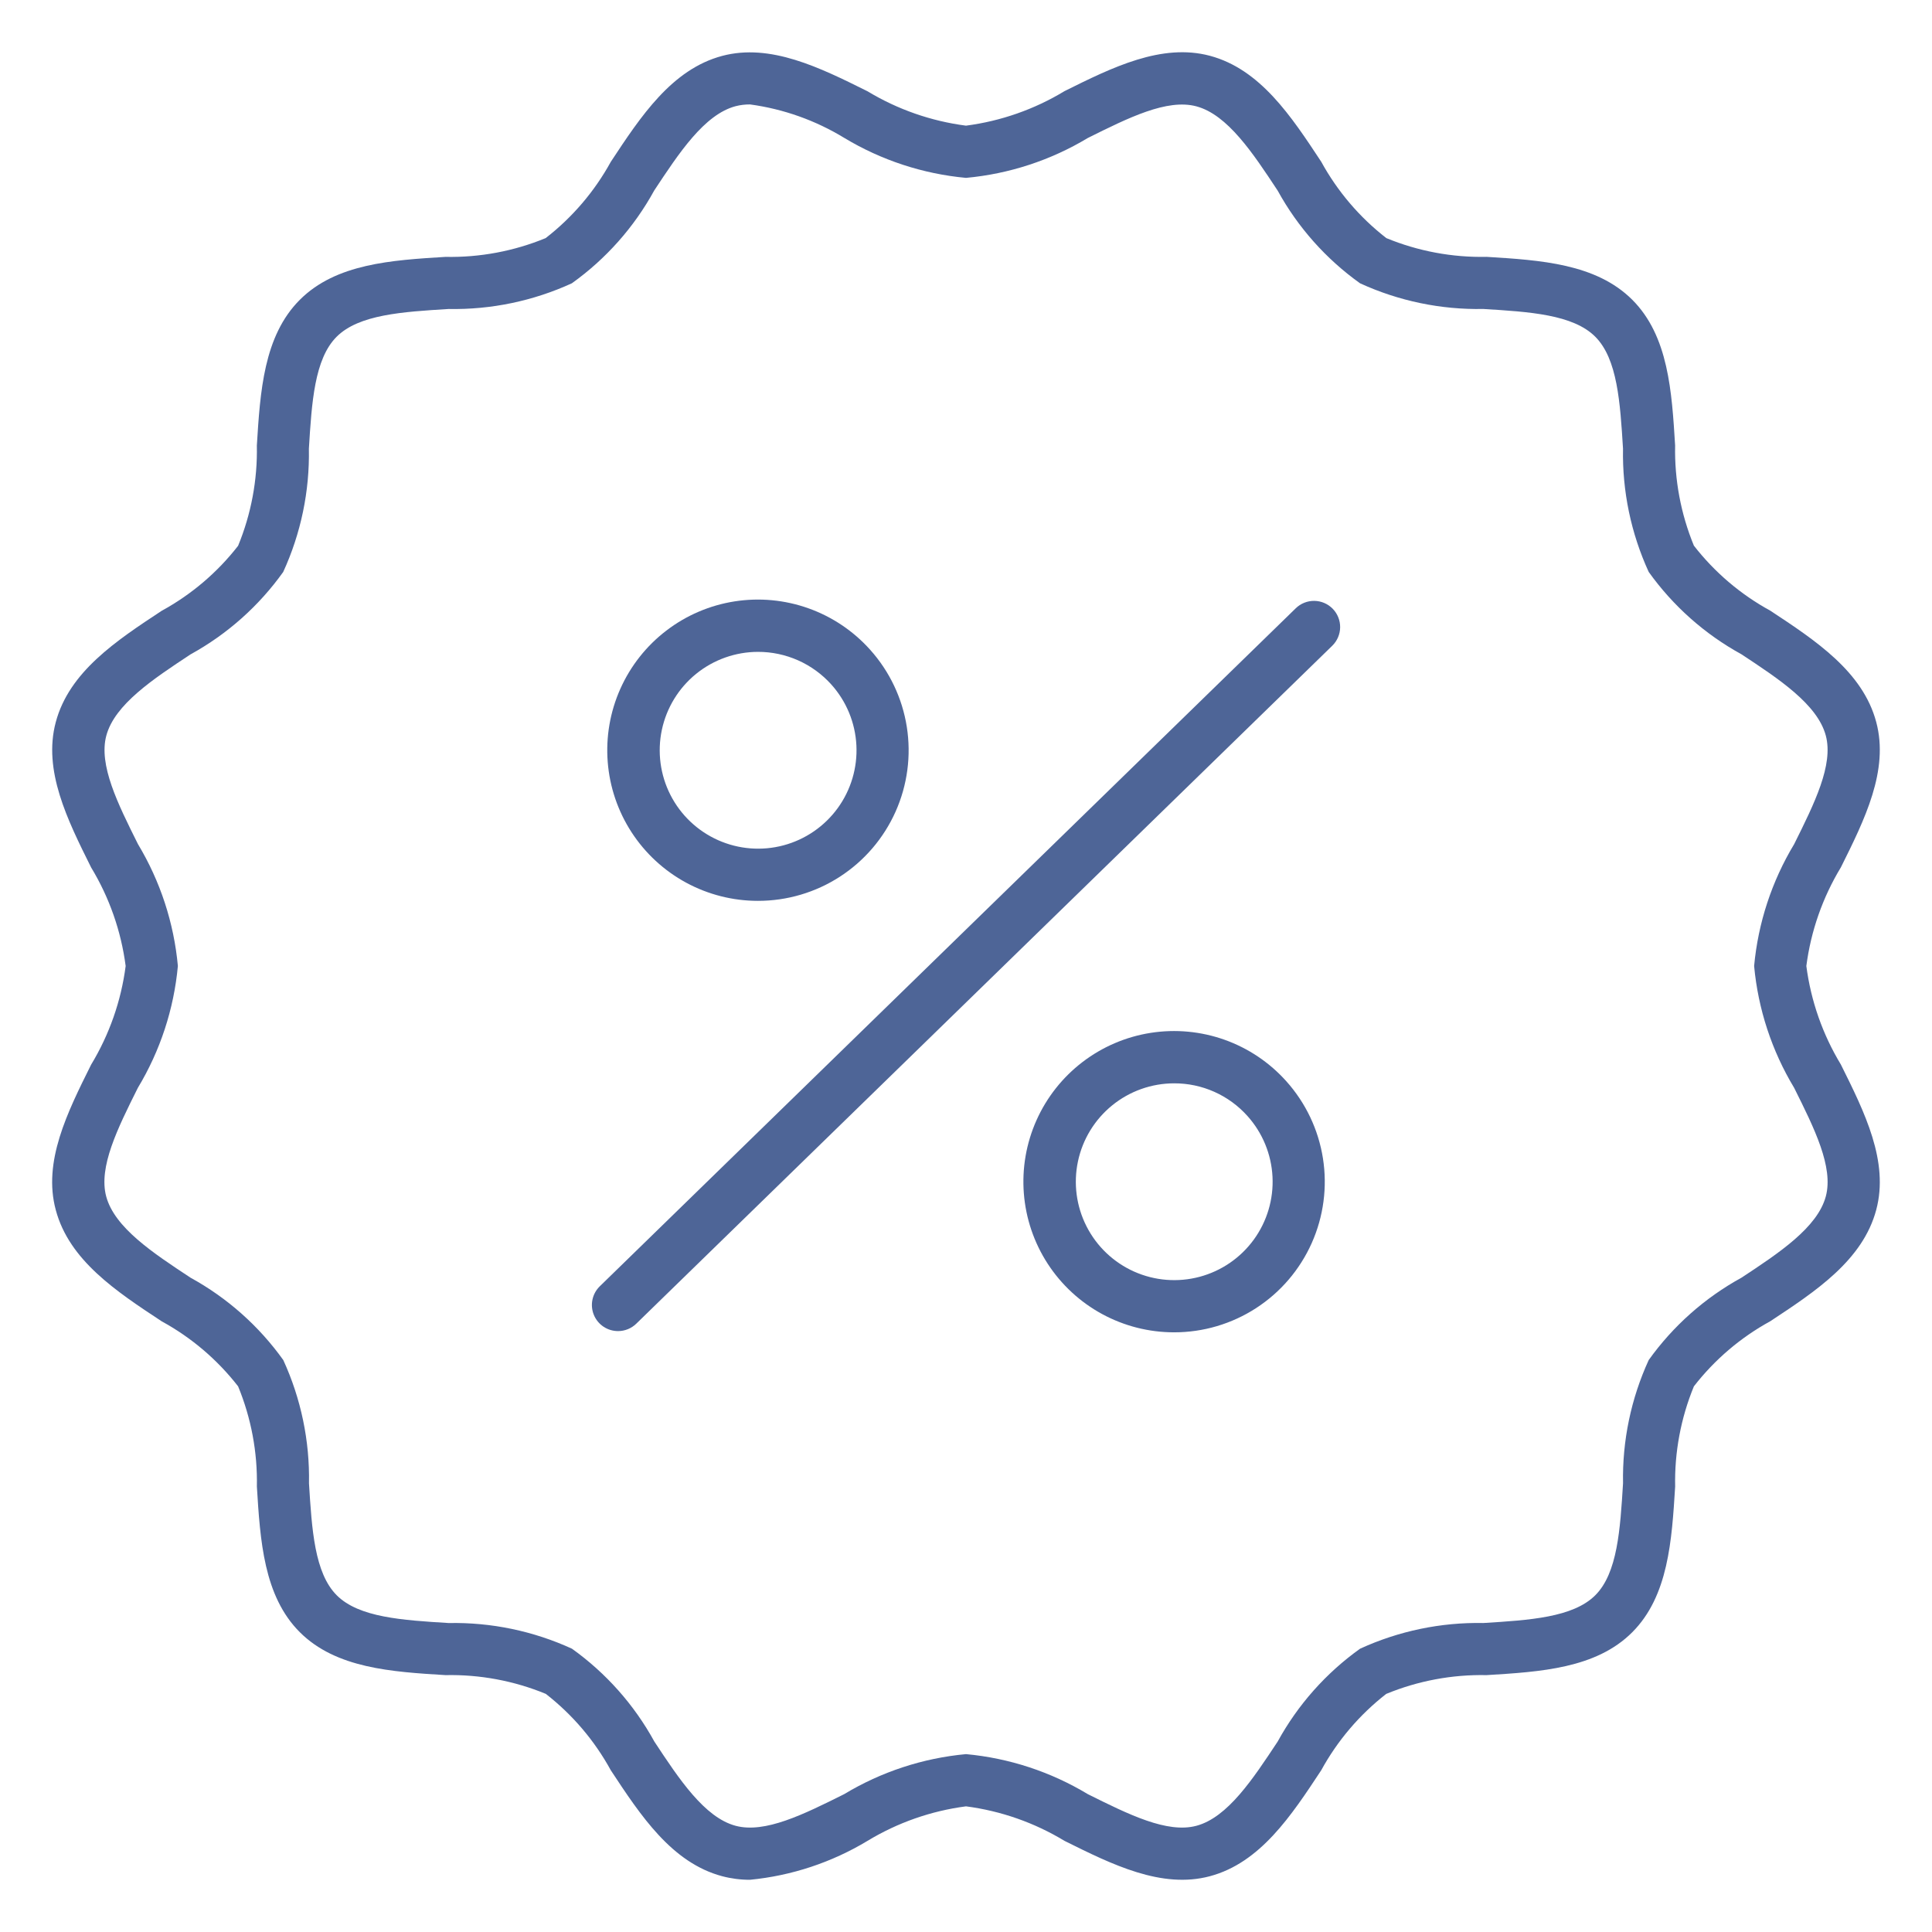 <?xml version="1.0" encoding="UTF-8"?> <svg xmlns="http://www.w3.org/2000/svg" width="512" height="512" viewBox="0 0 512 512" fill="none"> <path d="M198.753 498.162C196.264 498.169 193.784 497.85 191.377 497.214C178.017 493.644 169.804 481.183 161.861 469.13C157.565 461.278 151.704 454.39 144.64 448.893C136.216 445.423 127.166 443.732 118.058 443.925C103.784 443.053 89.046 442.119 79.457 432.55C69.867 422.981 68.954 408.216 68.075 393.949C68.259 384.85 66.565 375.811 63.101 367.395C57.605 360.325 50.714 354.461 42.856 350.167C30.803 342.224 18.342 334.011 14.779 320.65C11.319 307.837 17.858 294.781 24.147 282.147C28.983 274.163 32.101 265.257 33.301 256C32.096 246.753 28.979 237.857 24.147 229.881C17.858 217.254 11.354 204.191 14.779 191.377C18.342 178.017 30.81 169.804 42.856 161.861C50.713 157.569 57.604 151.708 63.101 144.64C66.567 136.215 68.258 127.166 68.068 118.058C68.954 103.798 69.86 89.053 79.45 79.457C89.04 69.86 103.784 68.954 118.051 68.075C127.15 68.259 136.19 66.566 144.605 63.101C151.678 57.617 157.551 50.741 161.861 42.897C169.804 30.845 178.017 18.384 191.377 14.813C204.15 11.416 217.247 17.892 229.888 24.182C237.864 29.001 246.757 32.107 256 33.301C265.245 32.096 274.138 28.979 282.112 24.147C294.753 17.858 307.85 11.382 320.623 14.779C333.983 18.349 342.196 30.81 350.139 42.863C354.445 50.719 360.318 57.607 367.395 63.101C375.819 66.57 384.869 68.261 393.977 68.068C408.237 68.947 422.988 69.86 432.578 79.45C442.167 89.04 443.046 103.784 443.925 118.051C443.741 127.15 445.435 136.19 448.899 144.605C454.395 151.675 461.286 157.539 469.144 161.834C481.197 169.777 493.658 177.989 497.221 191.35C500.646 204.164 494.142 217.22 487.853 229.854C483.017 237.838 479.899 246.743 478.699 256C479.904 265.248 483.021 274.143 487.853 282.119C494.142 294.753 500.646 307.809 497.221 320.623C493.658 333.983 481.19 342.196 469.144 350.139C461.284 354.441 454.392 360.315 448.899 367.395C445.433 375.82 443.742 384.869 443.932 393.977C443.046 408.237 442.14 422.981 432.55 432.578C422.96 442.174 408.216 443.046 393.949 443.925C384.841 443.737 375.791 445.431 367.367 448.9C360.301 454.396 354.437 461.284 350.139 469.137C342.196 481.19 333.983 493.651 320.623 497.221C307.85 500.625 294.753 494.142 282.112 487.853C274.138 483.021 265.245 479.904 256 478.699C246.755 479.904 237.862 483.021 229.888 487.853C220.408 493.569 209.77 497.091 198.753 498.162ZM198.753 27.676C197.462 27.665 196.176 27.823 194.927 28.146C186.624 30.36 179.913 40.6 173.381 50.474C168.044 60.212 160.581 68.622 151.545 75.077C141.309 79.77 130.147 82.097 118.888 81.885C106.655 82.64 95.108 83.352 89.213 89.24C83.318 95.128 82.612 106.683 81.858 118.916C82.072 130.174 79.747 141.336 75.056 151.573C68.615 160.601 60.225 168.063 50.508 173.409C40.614 179.934 30.395 186.673 28.174 194.948C26.098 202.704 31.191 212.937 36.566 223.71C42.479 233.539 46.093 244.577 47.139 256C46.082 267.426 42.456 278.464 36.532 288.291C31.135 299.098 26.077 309.276 28.139 317.053C30.36 325.355 40.593 332.067 50.474 338.591C60.211 343.933 68.62 351.398 75.077 360.434C79.77 370.671 82.097 381.833 81.885 393.092C82.64 405.324 83.352 416.872 89.24 422.767C95.128 428.662 106.683 429.367 118.915 430.122C130.174 429.904 141.337 432.229 151.573 436.923C160.607 443.38 168.07 451.79 173.409 461.527C179.933 471.414 186.672 481.64 194.947 483.854C202.704 485.93 212.937 480.851 223.716 475.468C233.54 469.543 244.577 465.917 256 464.861C267.423 465.917 278.46 469.543 288.284 475.468C299.091 480.851 309.31 485.93 317.053 483.854C325.355 481.64 332.067 471.4 338.598 461.527C343.935 451.788 351.399 443.378 360.434 436.923C370.671 432.23 381.833 429.903 393.091 430.115C405.324 429.361 416.872 428.648 422.767 422.76C428.662 416.872 429.367 405.317 430.122 393.085C429.907 381.826 432.232 370.664 436.923 360.427C443.38 351.393 451.79 343.93 461.527 338.591C471.421 332.067 481.64 325.328 483.861 317.053C485.936 309.297 480.844 299.063 475.468 288.291C469.544 278.464 465.918 267.426 464.861 256C465.918 244.575 469.544 233.536 475.468 223.71C480.844 212.902 485.923 202.704 483.861 194.948C481.64 186.645 471.407 179.934 461.527 173.409C451.789 168.067 443.38 160.602 436.923 151.566C432.23 141.33 429.903 130.168 430.115 118.909C429.36 106.676 428.648 95.128 422.76 89.233C416.872 83.338 405.317 82.633 393.085 81.879C381.826 82.096 370.663 79.771 360.427 75.077C351.397 68.63 343.934 60.233 338.591 50.508C332.067 40.621 325.328 30.395 317.053 28.181C309.303 26.105 299.098 31.184 288.284 36.567C278.457 42.479 267.421 46.094 256 47.139C244.577 46.083 233.54 42.457 223.716 36.532C216.101 31.892 207.609 28.877 198.774 27.676H198.753Z" fill="#4E6597"></path> <path d="M311.158 353.08C304.499 353.084 297.944 351.422 292.091 348.247C286.238 345.071 281.273 340.481 277.647 334.896C274.021 329.31 271.85 322.907 271.331 316.268C270.812 309.629 271.962 302.966 274.677 296.885C277.391 290.804 281.583 285.499 286.871 281.453C292.16 277.406 298.376 274.746 304.955 273.716C311.534 272.686 318.266 273.318 324.539 275.554C330.811 277.79 336.424 281.56 340.867 286.52C346.019 292.257 349.398 299.364 350.596 306.982C351.793 314.599 350.758 322.401 347.615 329.442C344.472 336.483 339.356 342.463 332.886 346.658C326.416 350.853 318.869 353.084 311.158 353.08V353.08ZM311.158 287.094C305.186 287.1 299.397 289.155 294.759 292.916C290.121 296.676 286.914 301.915 285.674 307.757C284.434 313.598 285.236 319.688 287.947 325.009C290.658 330.33 295.112 334.559 300.567 336.99C306.021 339.421 312.144 339.906 317.913 338.365C323.683 336.824 328.748 333.349 332.263 328.522C335.778 323.695 337.53 317.807 337.226 311.844C336.922 305.88 334.581 300.201 330.593 295.756C328.146 293.018 325.146 290.831 321.791 289.337C318.436 287.844 314.802 287.079 311.13 287.094H311.158Z" fill="#4E6597"></path> <path d="M200.877 238.737C194.218 238.741 187.664 237.08 181.811 233.904C175.958 230.728 170.993 226.138 167.367 220.553C163.741 214.968 161.569 208.564 161.051 201.925C160.532 195.286 161.682 188.623 164.396 182.542C167.11 176.462 171.302 171.156 176.591 167.11C181.879 163.063 188.096 160.404 194.675 159.373C201.254 158.343 207.986 158.975 214.258 161.211C220.53 163.447 226.144 167.217 230.587 172.177V172.177C235.739 177.914 239.118 185.022 240.315 192.639C241.513 200.257 240.477 208.058 237.334 215.099C234.191 222.141 229.075 228.121 222.605 232.316C216.135 236.511 208.588 238.741 200.877 238.737V238.737ZM200.877 172.751C194.906 172.759 189.118 174.815 184.481 178.577C179.844 182.338 176.638 187.578 175.399 193.419C174.16 199.26 174.964 205.35 177.675 210.67C180.387 215.99 184.842 220.218 190.296 222.649C195.75 225.079 201.874 225.563 207.642 224.022C213.411 222.48 218.476 219.005 221.991 214.178C225.505 209.351 227.257 203.464 226.953 197.5C226.648 191.537 224.307 185.858 220.319 181.414V181.414C217.867 178.68 214.865 176.495 211.51 175.002C208.155 173.509 204.522 172.742 200.849 172.751H200.877Z" fill="#4E6597"></path> <path d="M163.792 352.754C162.415 352.756 161.068 352.348 159.925 351.581C158.781 350.814 157.892 349.723 157.372 348.448C156.852 347.173 156.724 345.772 157.005 344.424C157.286 343.076 157.963 341.842 158.948 340.881L343.379 161.21C344.694 159.926 346.465 159.216 348.303 159.238C350.141 159.259 351.895 160.01 353.18 161.325C354.464 162.639 355.174 164.411 355.153 166.249C355.131 168.087 354.38 169.841 353.066 171.125L168.621 350.789C167.329 352.049 165.596 352.754 163.792 352.754V352.754Z" fill="#4E6597"></path> </svg> 